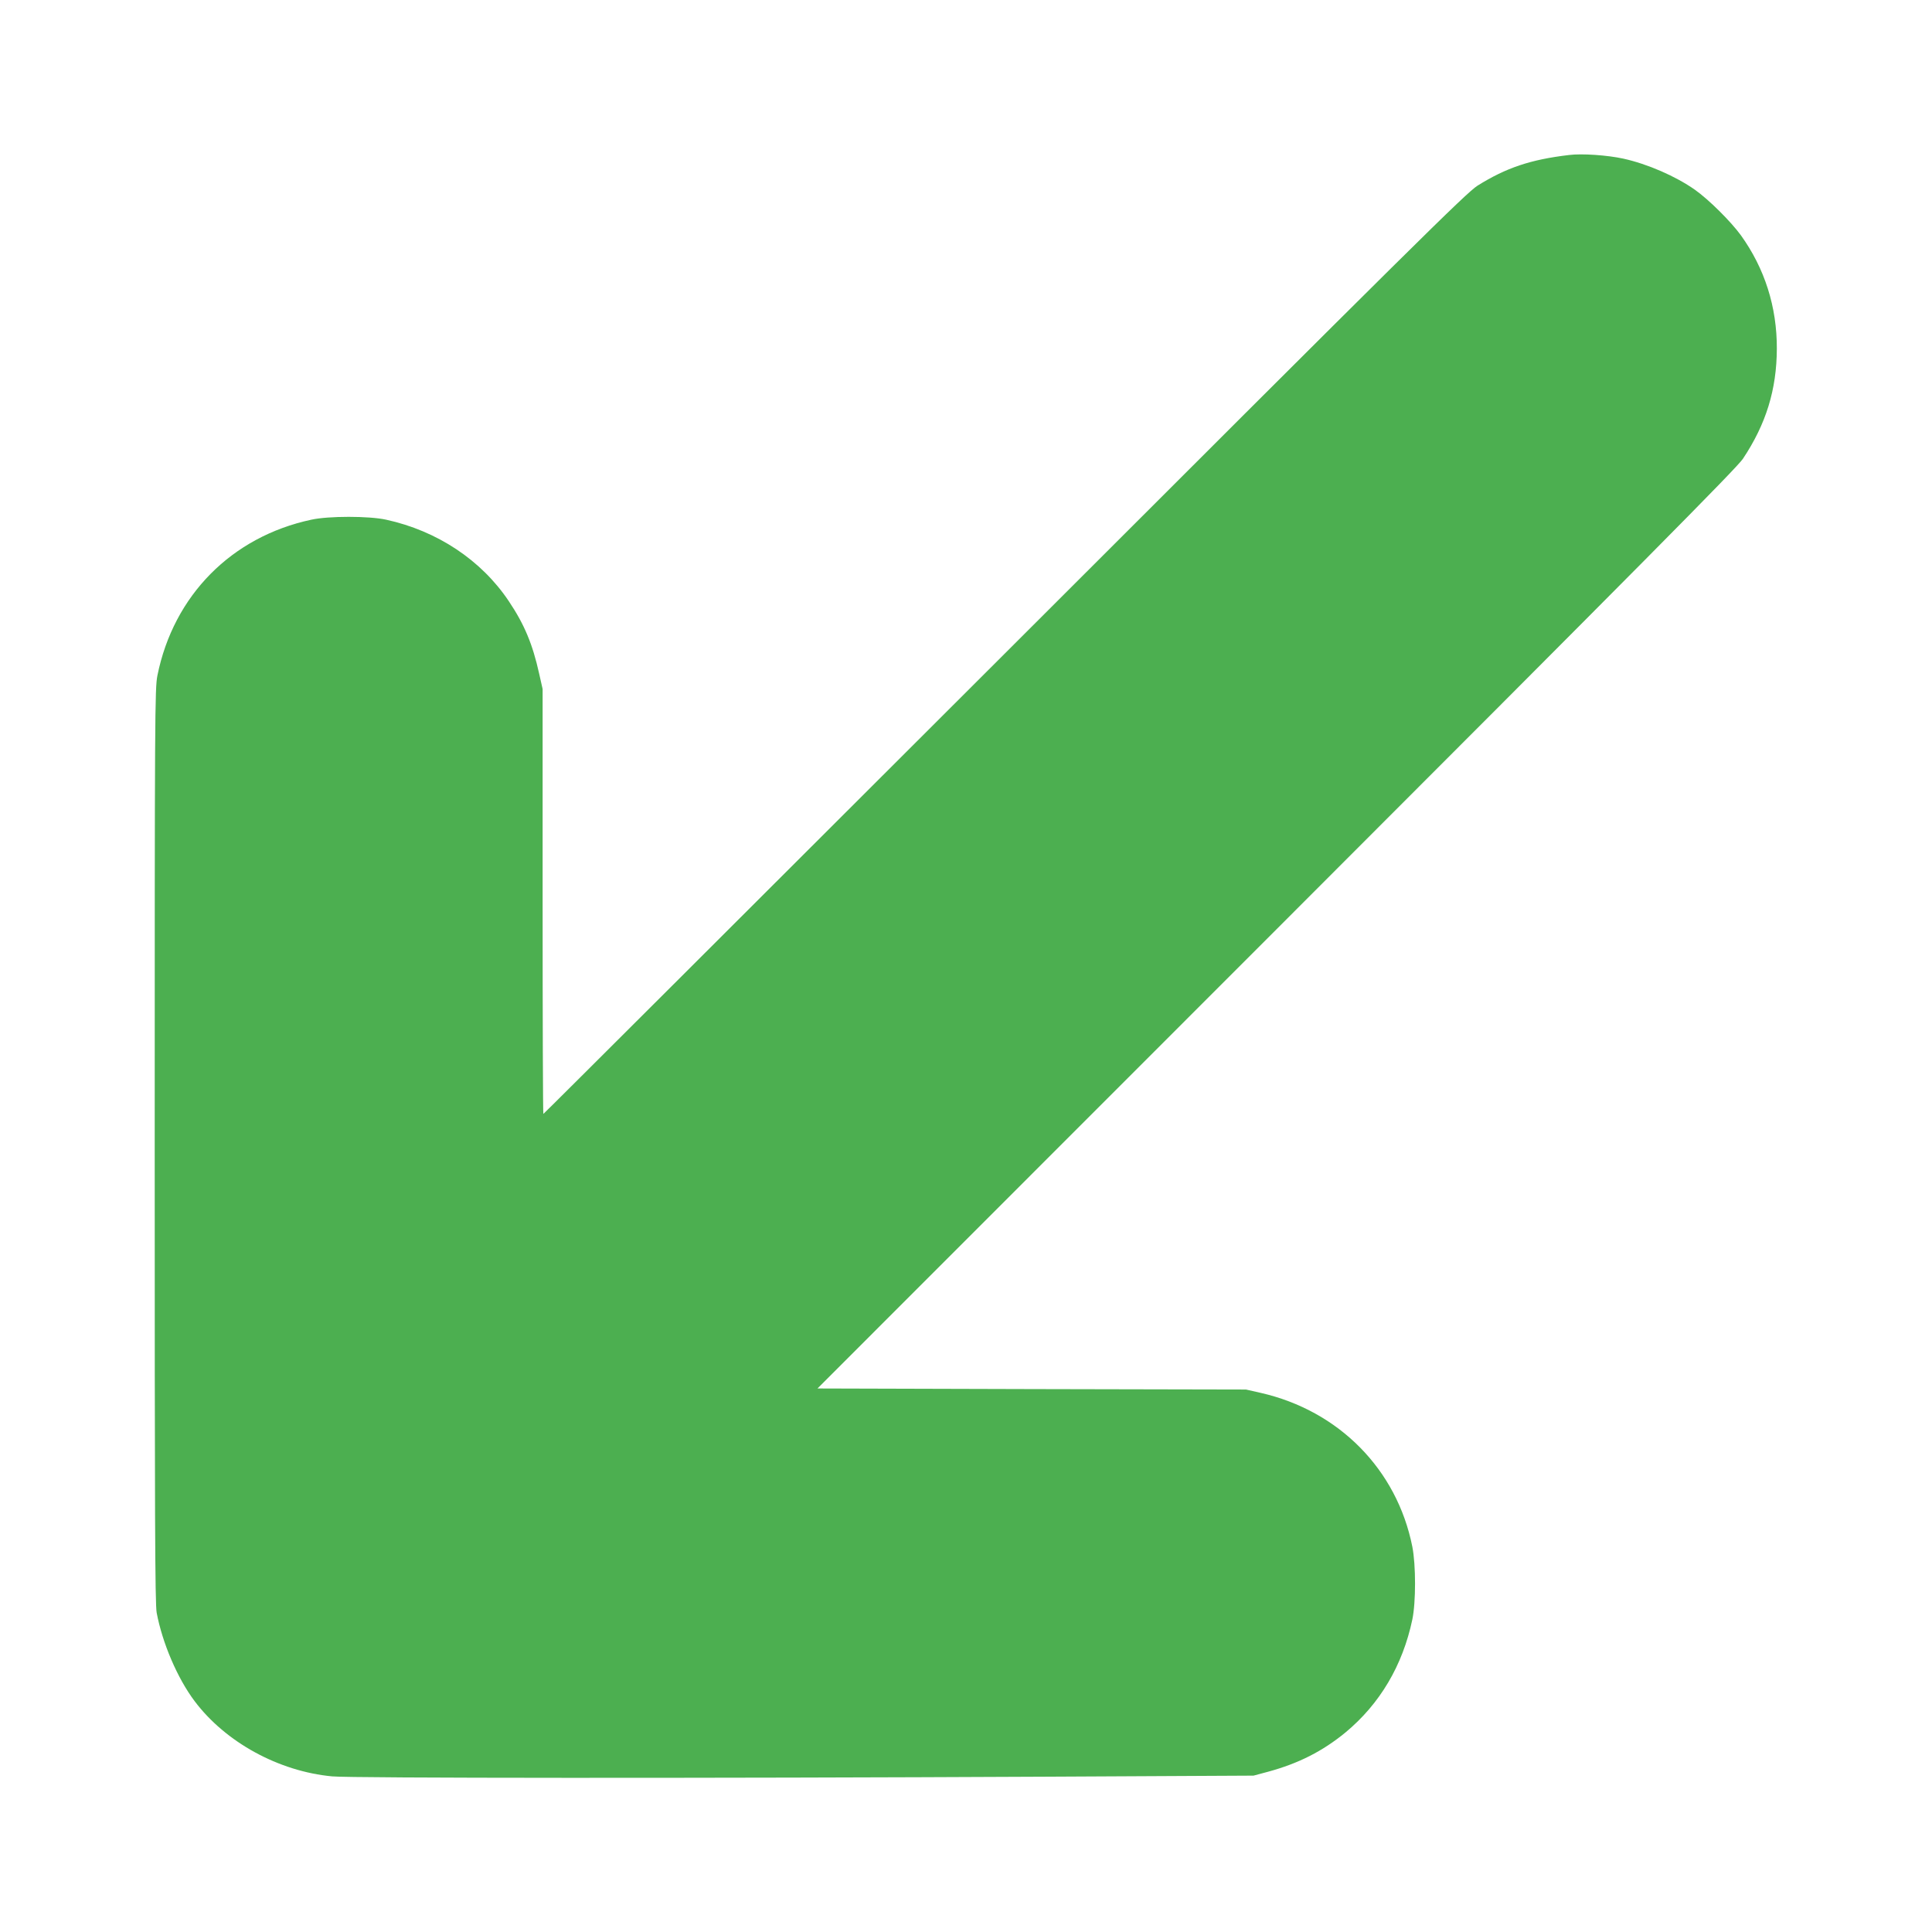 <?xml version="1.0" standalone="no"?>
<!DOCTYPE svg PUBLIC "-//W3C//DTD SVG 20010904//EN"
 "http://www.w3.org/TR/2001/REC-SVG-20010904/DTD/svg10.dtd">
<svg version="1.0" xmlns="http://www.w3.org/2000/svg"
 width="1280pt" height="1280pt" viewBox="0 0 1280 1280"
 preserveAspectRatio="xMidYMid meet">
<g transform="translate(0,1280) scale(0.1,-0.1)"
fill="#4caf50" stroke="none">
<path d="M10395 11773 c-255 -30 -417 -85 -606 -203 -75 -48 -402 -371 -3134
-3102 -1678 -1676 -3052 -3048 -3055 -3048 -3 0 -5 633 -5 1408 l0 1407 -23
102 c-43 194 -97 325 -201 480 -182 272 -474 466 -813 540 -115 25 -380 25
-495 0 -529 -113 -913 -502 -1020 -1032 -17 -86 -18 -233 -18 -3115 0 -2450 2
-3038 13 -3095 38 -201 137 -433 251 -585 205 -273 558 -466 912 -499 127 -12
2461 -13 4739 -2 l1365 7 97 26 c202 55 361 136 512 260 228 189 379 444 443
748 24 115 24 361 0 483 -102 511 -486 901 -1005 1019 l-97 22 -1420 3 -1419
4 3041 3042 c2412 2413 3051 3058 3090 3117 154 231 224 459 225 730 1 276
-80 531 -238 751 -67 92 -213 237 -305 302 -128 90 -315 171 -474 206 -105 23
-275 35 -360 24z"/>
</g>
</svg>
